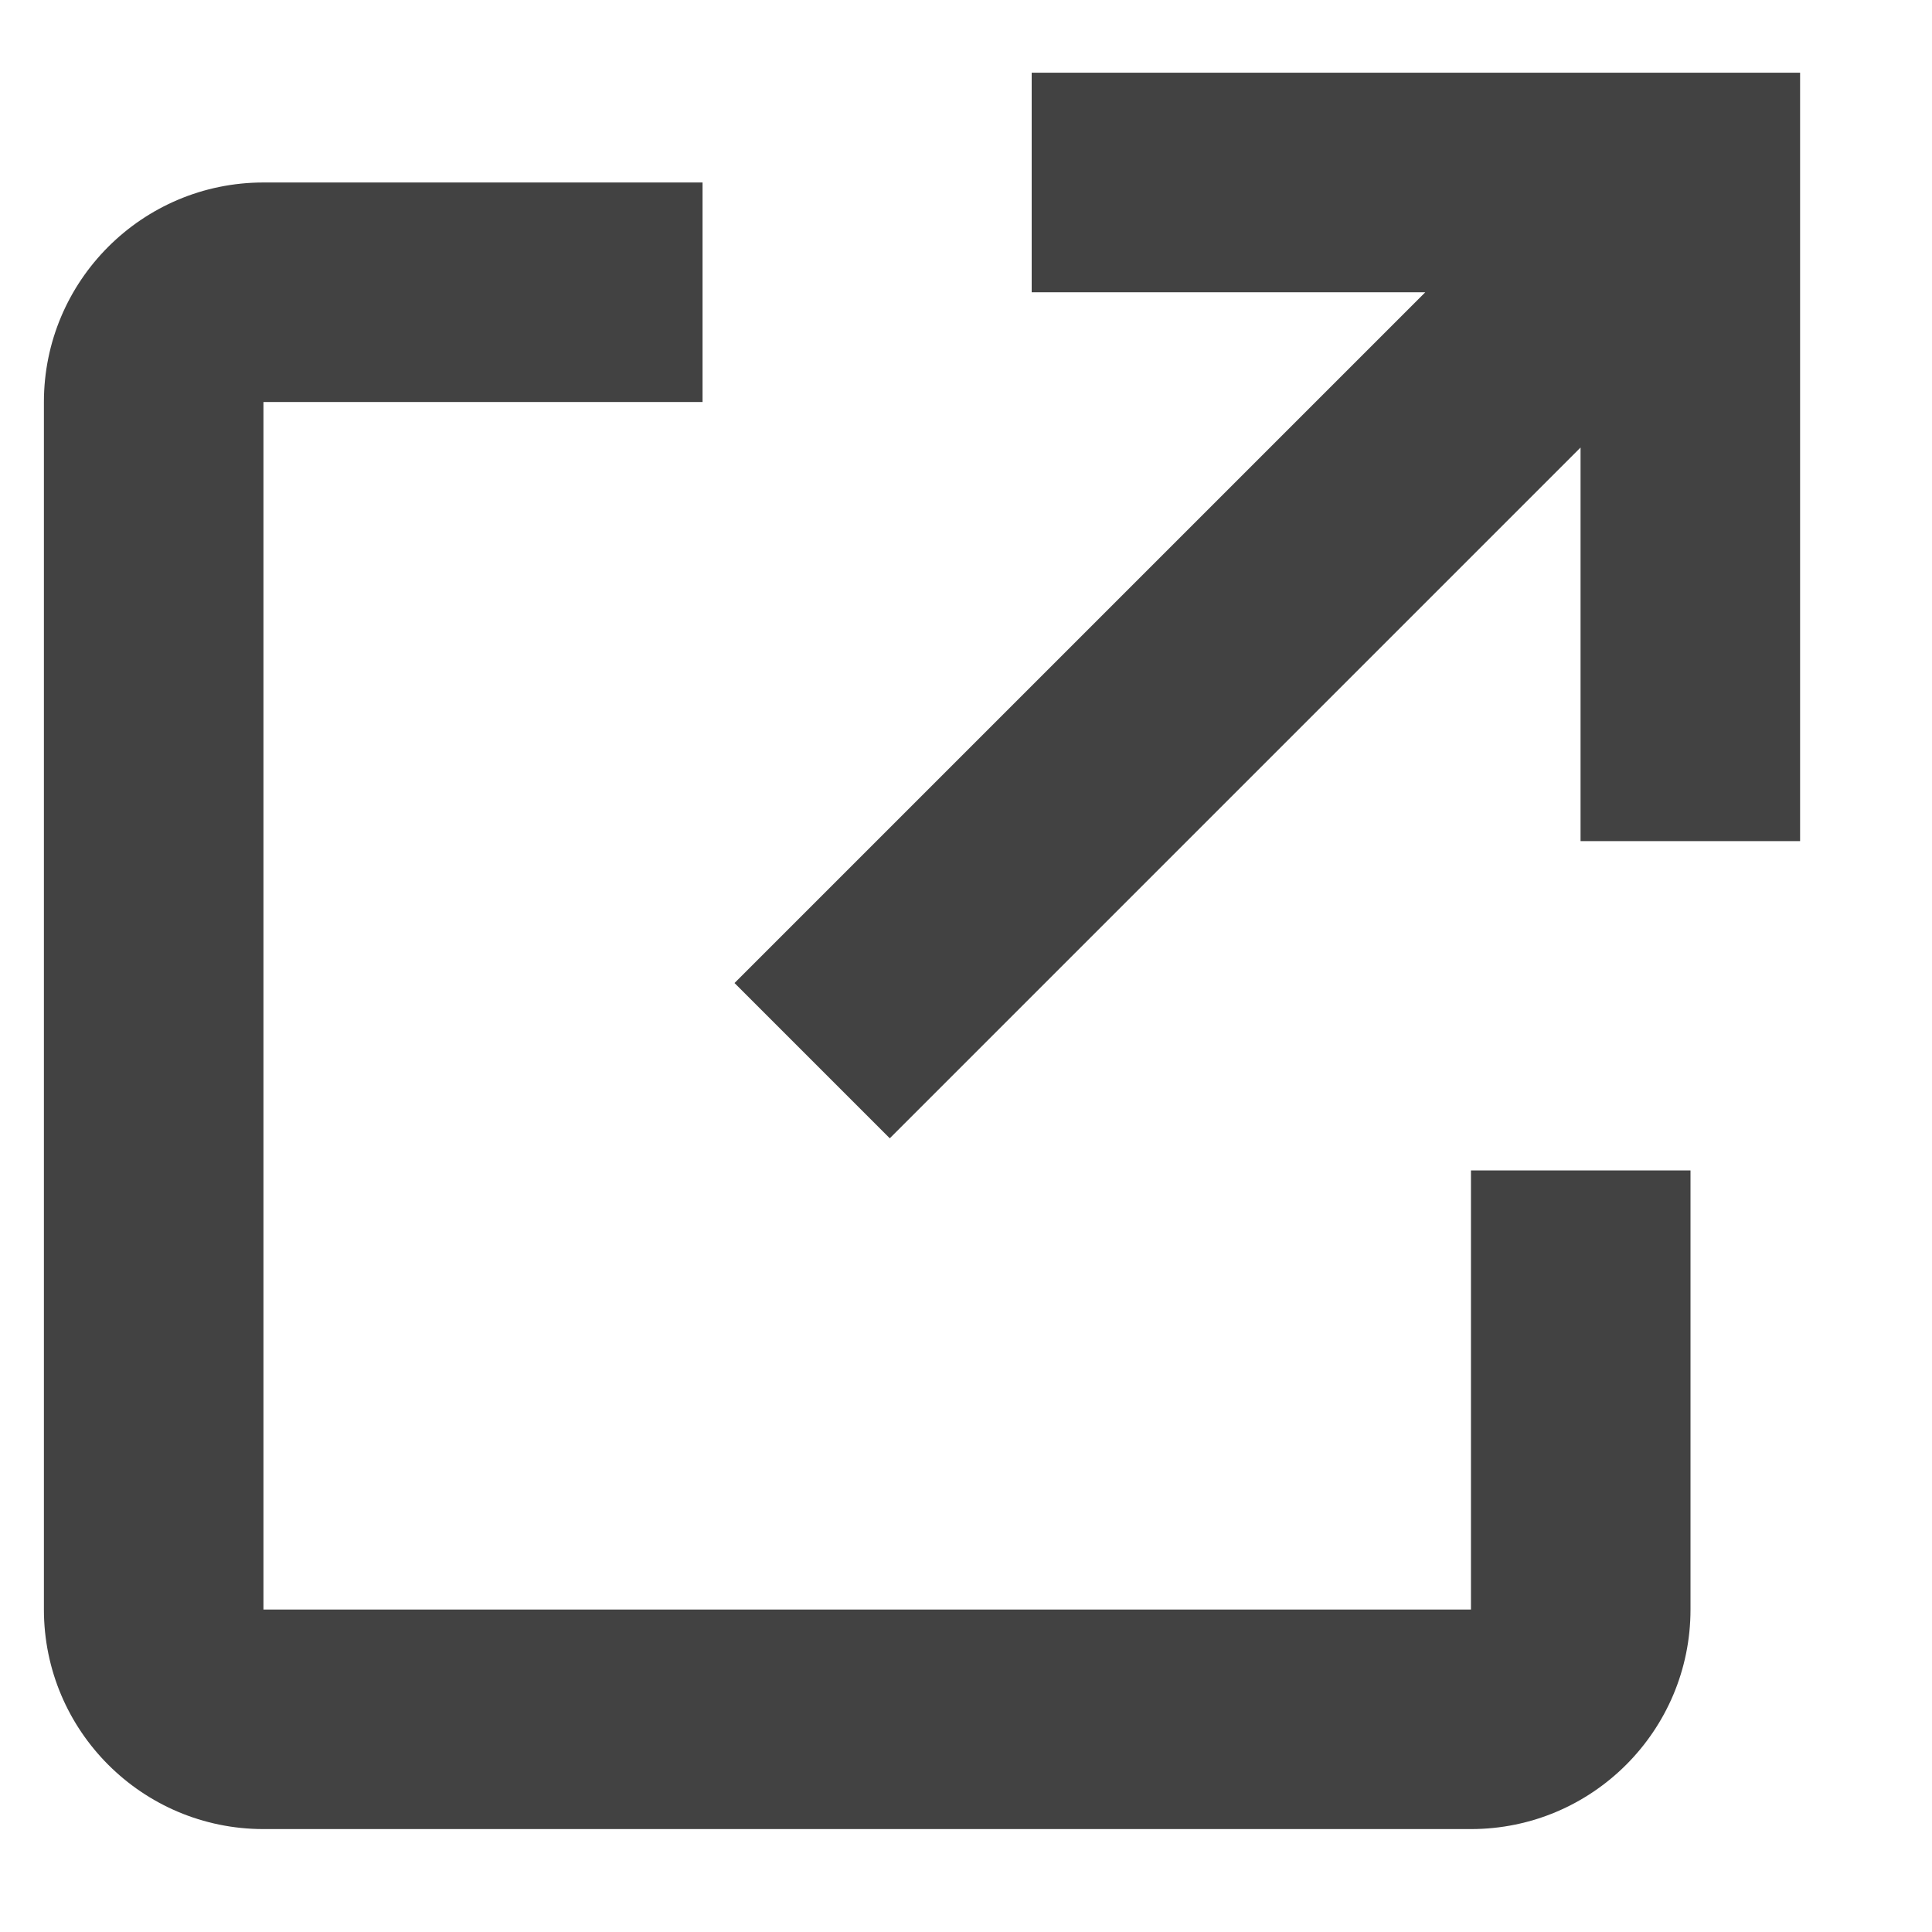 <svg width="11" height="11" viewBox="0 0 11 11" fill="none" xmlns="http://www.w3.org/2000/svg">
<path d="M5.066 6.481L8.999 2.548V4.789H10.249V0.414H5.874V1.664H8.115L4.182 5.597L5.066 6.481Z" fill="#424242"/>
<path d="M9.625 9.164V6.664H8.375V9.164H1.5V2.289H4V1.039H1.5C0.81 1.039 0.25 1.599 0.25 2.289V9.164C0.25 9.854 0.81 10.414 1.5 10.414H8.375C9.065 10.414 9.625 9.854 9.625 9.164Z" fill="#424242"/>
</svg>
